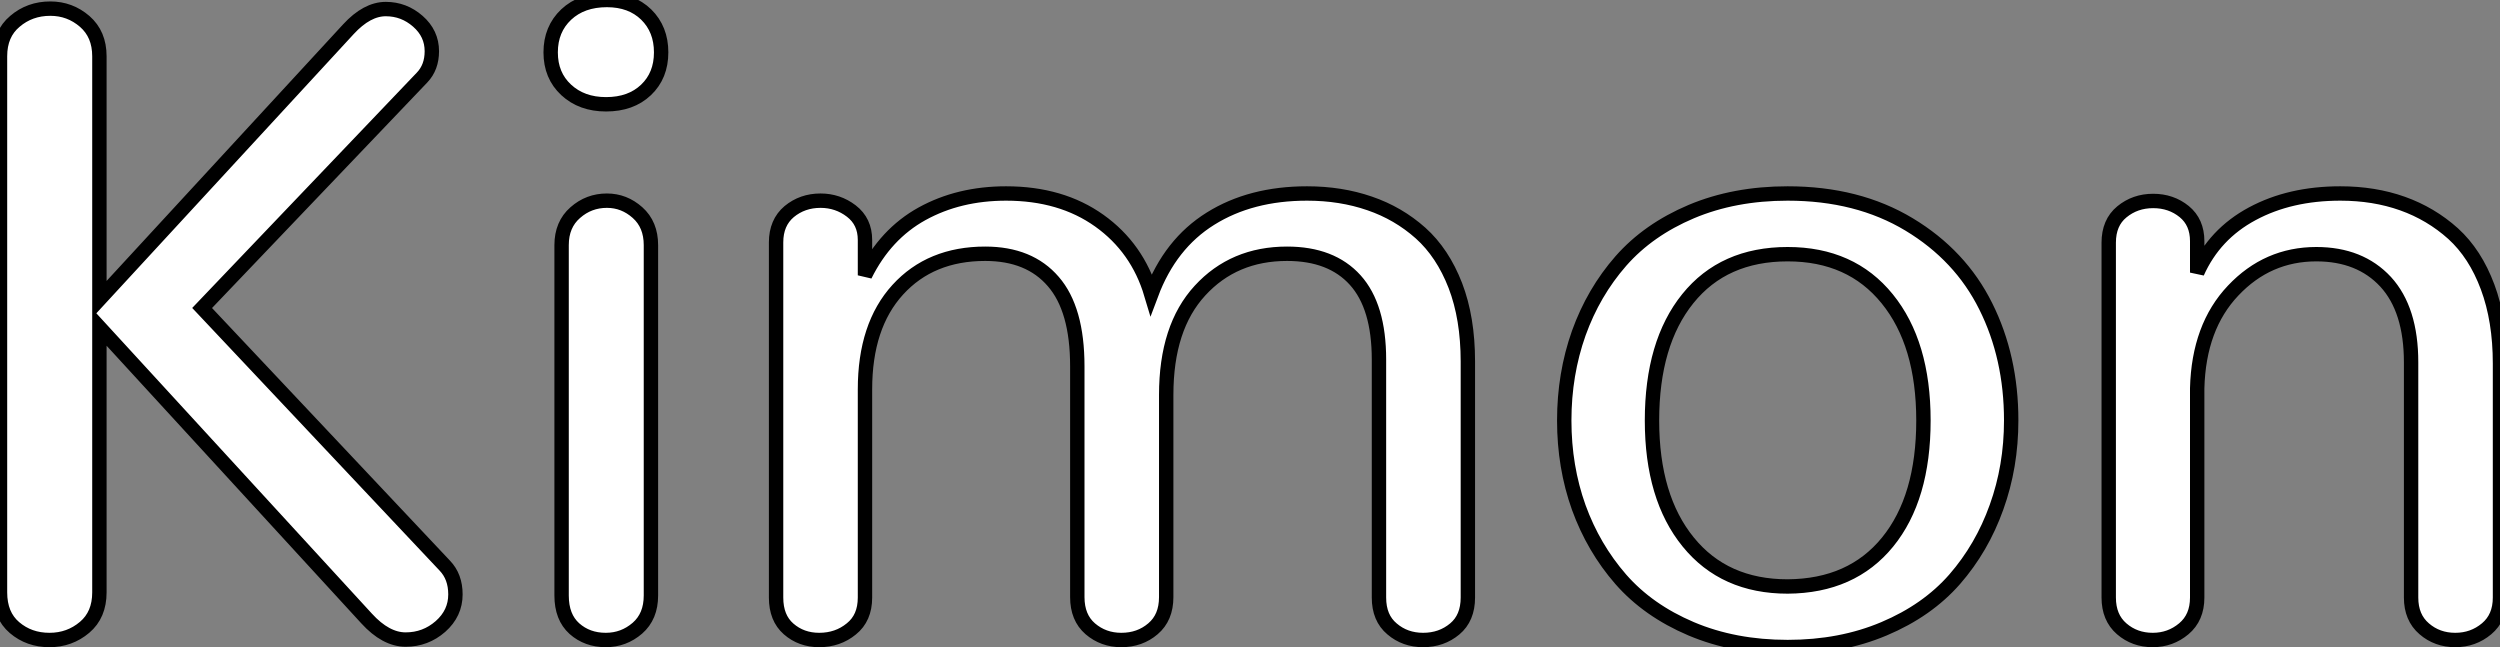<?xml version="1.0" standalone="no"?>
<svg xmlns="http://www.w3.org/2000/svg" viewBox="5.003 -1.002 173.79 44.98"><rect x="5.003" y="-1.002" width="173.79" height="44.98" fill="#808080" stroke="none"/><path d="M5.39-40.58L5.39-3.31Q5.39-1.72 6.40-0.86Q7.41 0 8.83 0L8.83 0Q10.23 0 11.27-0.88Q12.30-1.75 12.30-3.31L12.30-3.31L12.30-21.74L30.87-1.50Q32.21-0.03 33.59-0.03Q34.97-0.03 36.01-0.94Q37.05-1.86 37.05-3.17L37.05-3.17Q37.05-4.40 36.31-5.17L36.31-5.17L19.44-23.08L34.73-39.10Q35.41-39.81 35.41-40.93L35.41-40.93Q35.41-42.16 34.44-43.01Q33.47-43.86 32.21-43.86L32.21-43.86Q30.90-43.86 29.61-42.46L29.61-42.46L12.30-23.68L12.30-40.58Q12.30-42.11 11.28-43.00Q10.25-43.89 8.89-43.89L8.89-43.89Q7.46-43.89 6.43-43.01Q5.39-42.14 5.39-40.58L5.39-40.58ZM44.75-43.48Q43.67-42.46 43.67-40.85Q43.67-39.24 44.75-38.24Q45.83-37.24 47.52-37.24L47.52-37.24Q49.25-37.24 50.30-38.24Q51.35-39.24 51.35-40.85Q51.35-42.46 50.31-43.48Q49.27-44.49 47.58-44.49L47.58-44.49Q45.83-44.49 44.75-43.48ZM44.43-27.45L44.43-3.09Q44.43-1.59 45.32-0.79Q46.21 0 47.50 0L47.50 0Q48.75 0 49.70-0.82Q50.64-1.64 50.64-3.09L50.64-3.09L50.64-27.45Q50.64-28.88 49.71-29.71Q48.78-30.54 47.58-30.54L47.58-30.54Q46.32-30.54 45.38-29.71Q44.43-28.88 44.43-27.45L44.43-27.45ZM59.34-27.64L59.34-2.95Q59.34-1.53 60.21-0.77Q61.09 0 62.34 0L62.34 0Q63.63 0 64.57-0.77Q65.52-1.53 65.52-2.95L65.52-2.95L65.52-17.42Q65.52-21.85 67.80-24.35Q70.08-26.85 73.88-26.85L73.88-26.85Q76.95-26.85 78.61-24.92Q80.28-23.00 80.28-19.03L80.28-19.03L80.28-2.98Q80.28-1.56 81.18-0.78Q82.09 0 83.34 0L83.34 0Q84.63 0 85.54-0.78Q86.46-1.56 86.46-2.98L86.46-2.98L86.46-17.04Q86.46-21.74 88.81-24.29Q91.16-26.85 94.86-26.85L94.86-26.85Q97.95-26.85 99.60-25.02Q101.25-23.19 101.25-19.50L101.25-19.50L101.25-2.95Q101.25-1.53 102.16-0.77Q103.06 0 104.32 0L104.32 0Q105.60 0 106.52-0.77Q107.43-1.53 107.43-2.95L107.43-2.95L107.43-19.36Q107.43-22.37 106.56-24.64Q105.68-26.91 104.14-28.29Q102.59-29.67 100.60-30.35Q98.60-31.04 96.25-31.04L96.25-31.04Q92.34-31.04 89.54-29.29Q86.73-27.54 85.42-24.04L85.42-24.04Q84.46-27.26 81.81-29.15Q79.16-31.04 75.33-31.04L75.33-31.04Q72.05-31.04 69.49-29.63Q66.94-28.22 65.52-25.35L65.52-25.35L65.52-27.81Q65.52-29.09 64.57-29.82Q63.63-30.54 62.43-30.54L62.43-30.54Q61.17-30.54 60.25-29.78Q59.34-29.01 59.34-27.64L59.34-27.64ZM114.13-15.26L114.13-15.26Q114.13-12.03 115.14-9.21Q116.16-6.40 118.06-4.22Q119.96-2.05 122.95-0.78Q125.95 0.49 129.66 0.49L129.66 0.49Q133.36 0.49 136.36-0.78Q139.37-2.05 141.27-4.22Q143.17-6.40 144.18-9.23Q145.20-12.06 145.20-15.26L145.20-15.26Q145.20-19.66 143.43-23.20Q141.67-26.74 138.10-28.89Q134.53-31.04 129.66-31.04L129.66-31.04Q125.95-31.04 122.96-29.78Q119.98-28.52 118.07-26.35Q116.16-24.17 115.14-21.33Q114.13-18.48 114.13-15.26ZM120.23-15.26L120.23-15.26Q120.23-20.64 122.72-23.73Q125.21-26.82 129.66-26.82L129.66-26.82Q134.07-26.82 136.58-23.72Q139.10-20.62 139.10-15.26L139.10-15.26Q139.10-9.87 136.61-6.81Q134.12-3.75 129.66-3.72L129.66-3.72Q125.26-3.72 122.75-6.81Q120.23-9.90 120.23-15.26ZM151.98-27.62L151.98-2.95Q151.98-1.56 152.88-0.78Q153.78 0 155.04 0L155.04 0Q156.27 0 157.20-0.78Q158.13-1.56 158.13-2.95L158.13-2.95L158.13-17.50Q158.24-21.77 160.63-24.29Q163.02-26.82 166.41-26.82L166.41-26.82Q169.45-26.82 171.23-24.90Q173.00-22.97 173.00-19.30L173.00-19.30L173.00-2.95Q173.00-1.56 173.91-0.78Q174.81 0 176.07 0Q177.32 0 178.25-0.78Q179.18-1.56 179.18-2.95L179.18-2.95L179.18-19.22Q179.18-22.23 178.32-24.54Q177.46-26.85 175.92-28.25Q174.37-29.64 172.40-30.34Q170.43-31.04 168.08-31.04L168.08-31.04Q164.58-31.04 161.96-29.63Q159.33-28.22 158.13-25.54L158.13-25.54L158.13-27.73Q158.13-29.04 157.23-29.78Q156.32-30.52 155.07-30.52Q153.81-30.52 152.89-29.76Q151.98-29.01 151.98-27.62L151.98-27.62Z" fill="white" stroke="black" transform="translate(0 0) scale(1 1) translate(-0.387 43.488)"/></svg>